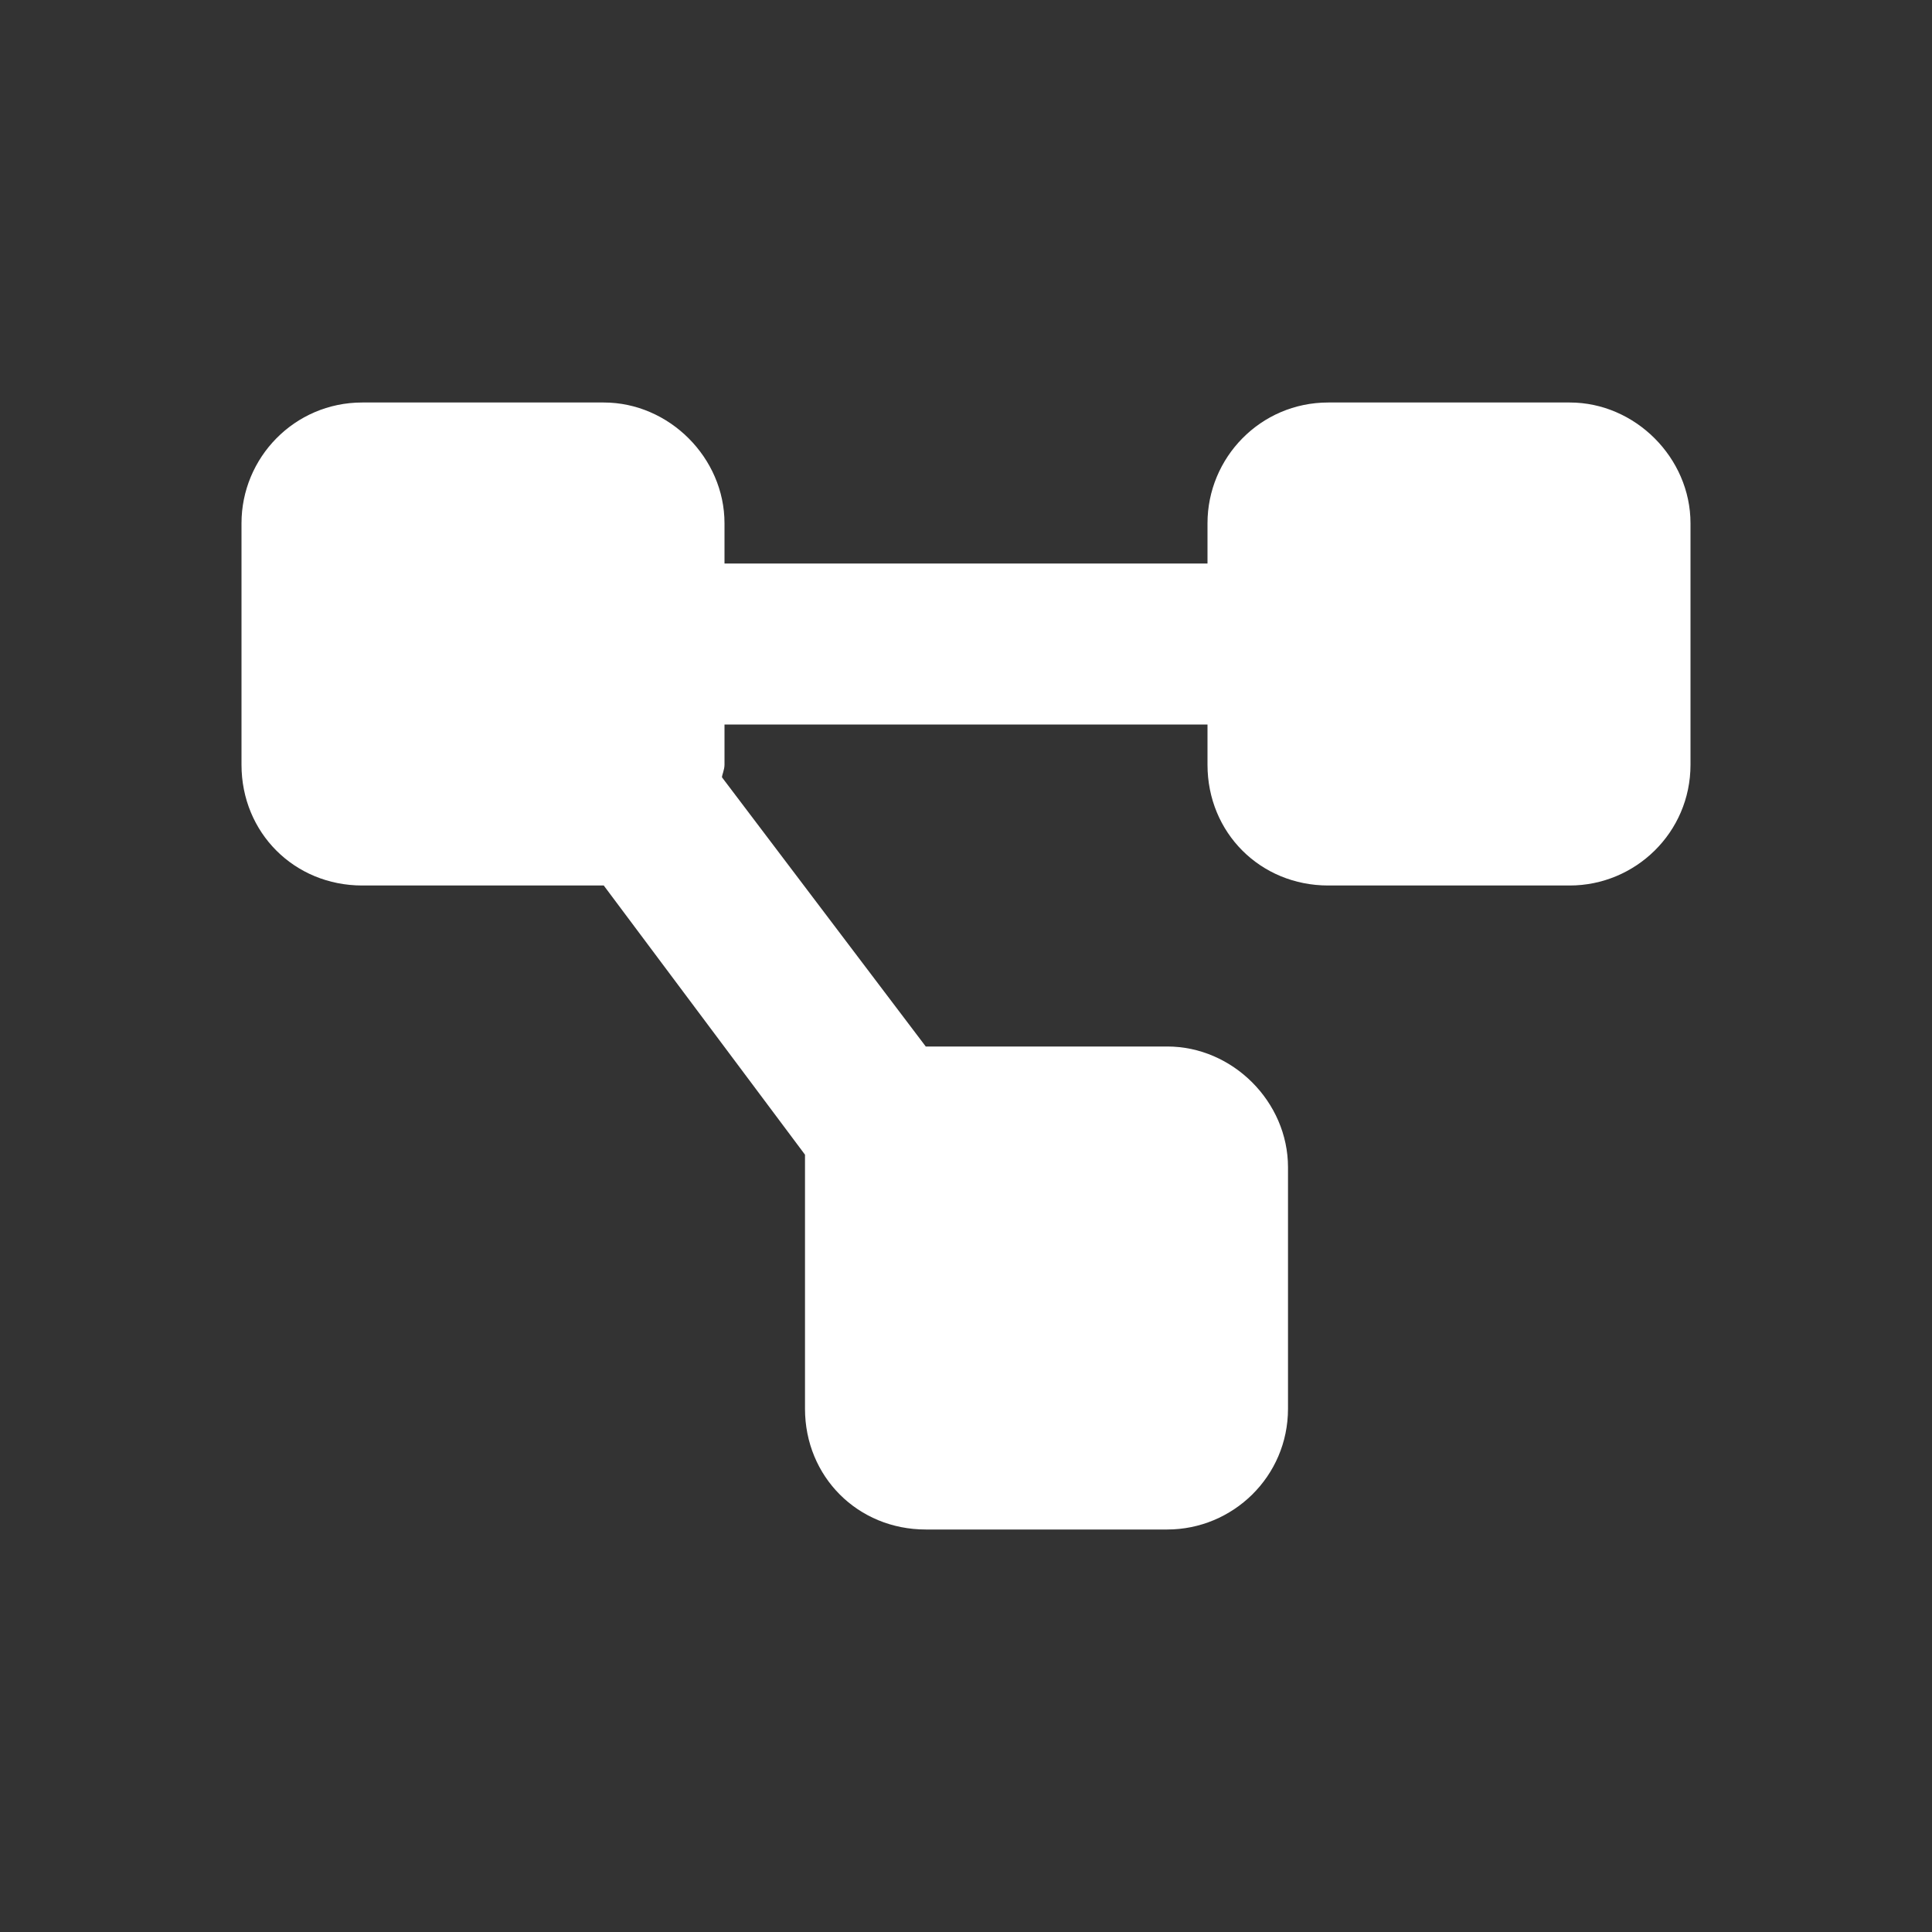 <svg width="36" height="36" viewBox="0 0 36 36" fill="none" xmlns="http://www.w3.org/2000/svg">
<rect x="0" y="0" width="36" height="36" fill="#333333" stroke="none"/>
<path d="M4.5 9.75C4.5 8.531 5.484 7.5 6.75 7.5H11.25C12.469 7.5 13.5 8.531 13.5 9.75V10.5H22.5V9.75C22.5 8.531 23.484 7.5 24.75 7.5H29.25C30.469 7.5 31.5 8.531 31.5 9.75V14.25C31.5 15.516 30.469 16.5 29.25 16.5H24.75C23.484 16.5 22.5 15.516 22.5 14.25V13.5H13.5V14.25C13.5 14.344 13.453 14.438 13.453 14.484L17.25 19.5H21.75C22.969 19.5 24 20.531 24 21.75V26.25C24 27.516 22.969 28.5 21.75 28.5H17.25C15.984 28.5 15 27.516 15 26.25V21.75C15 21.703 15 21.609 15 21.516L11.25 16.5H6.75C5.484 16.5 4.5 15.516 4.5 14.25V9.75Z" fill="white"/>
</svg>
